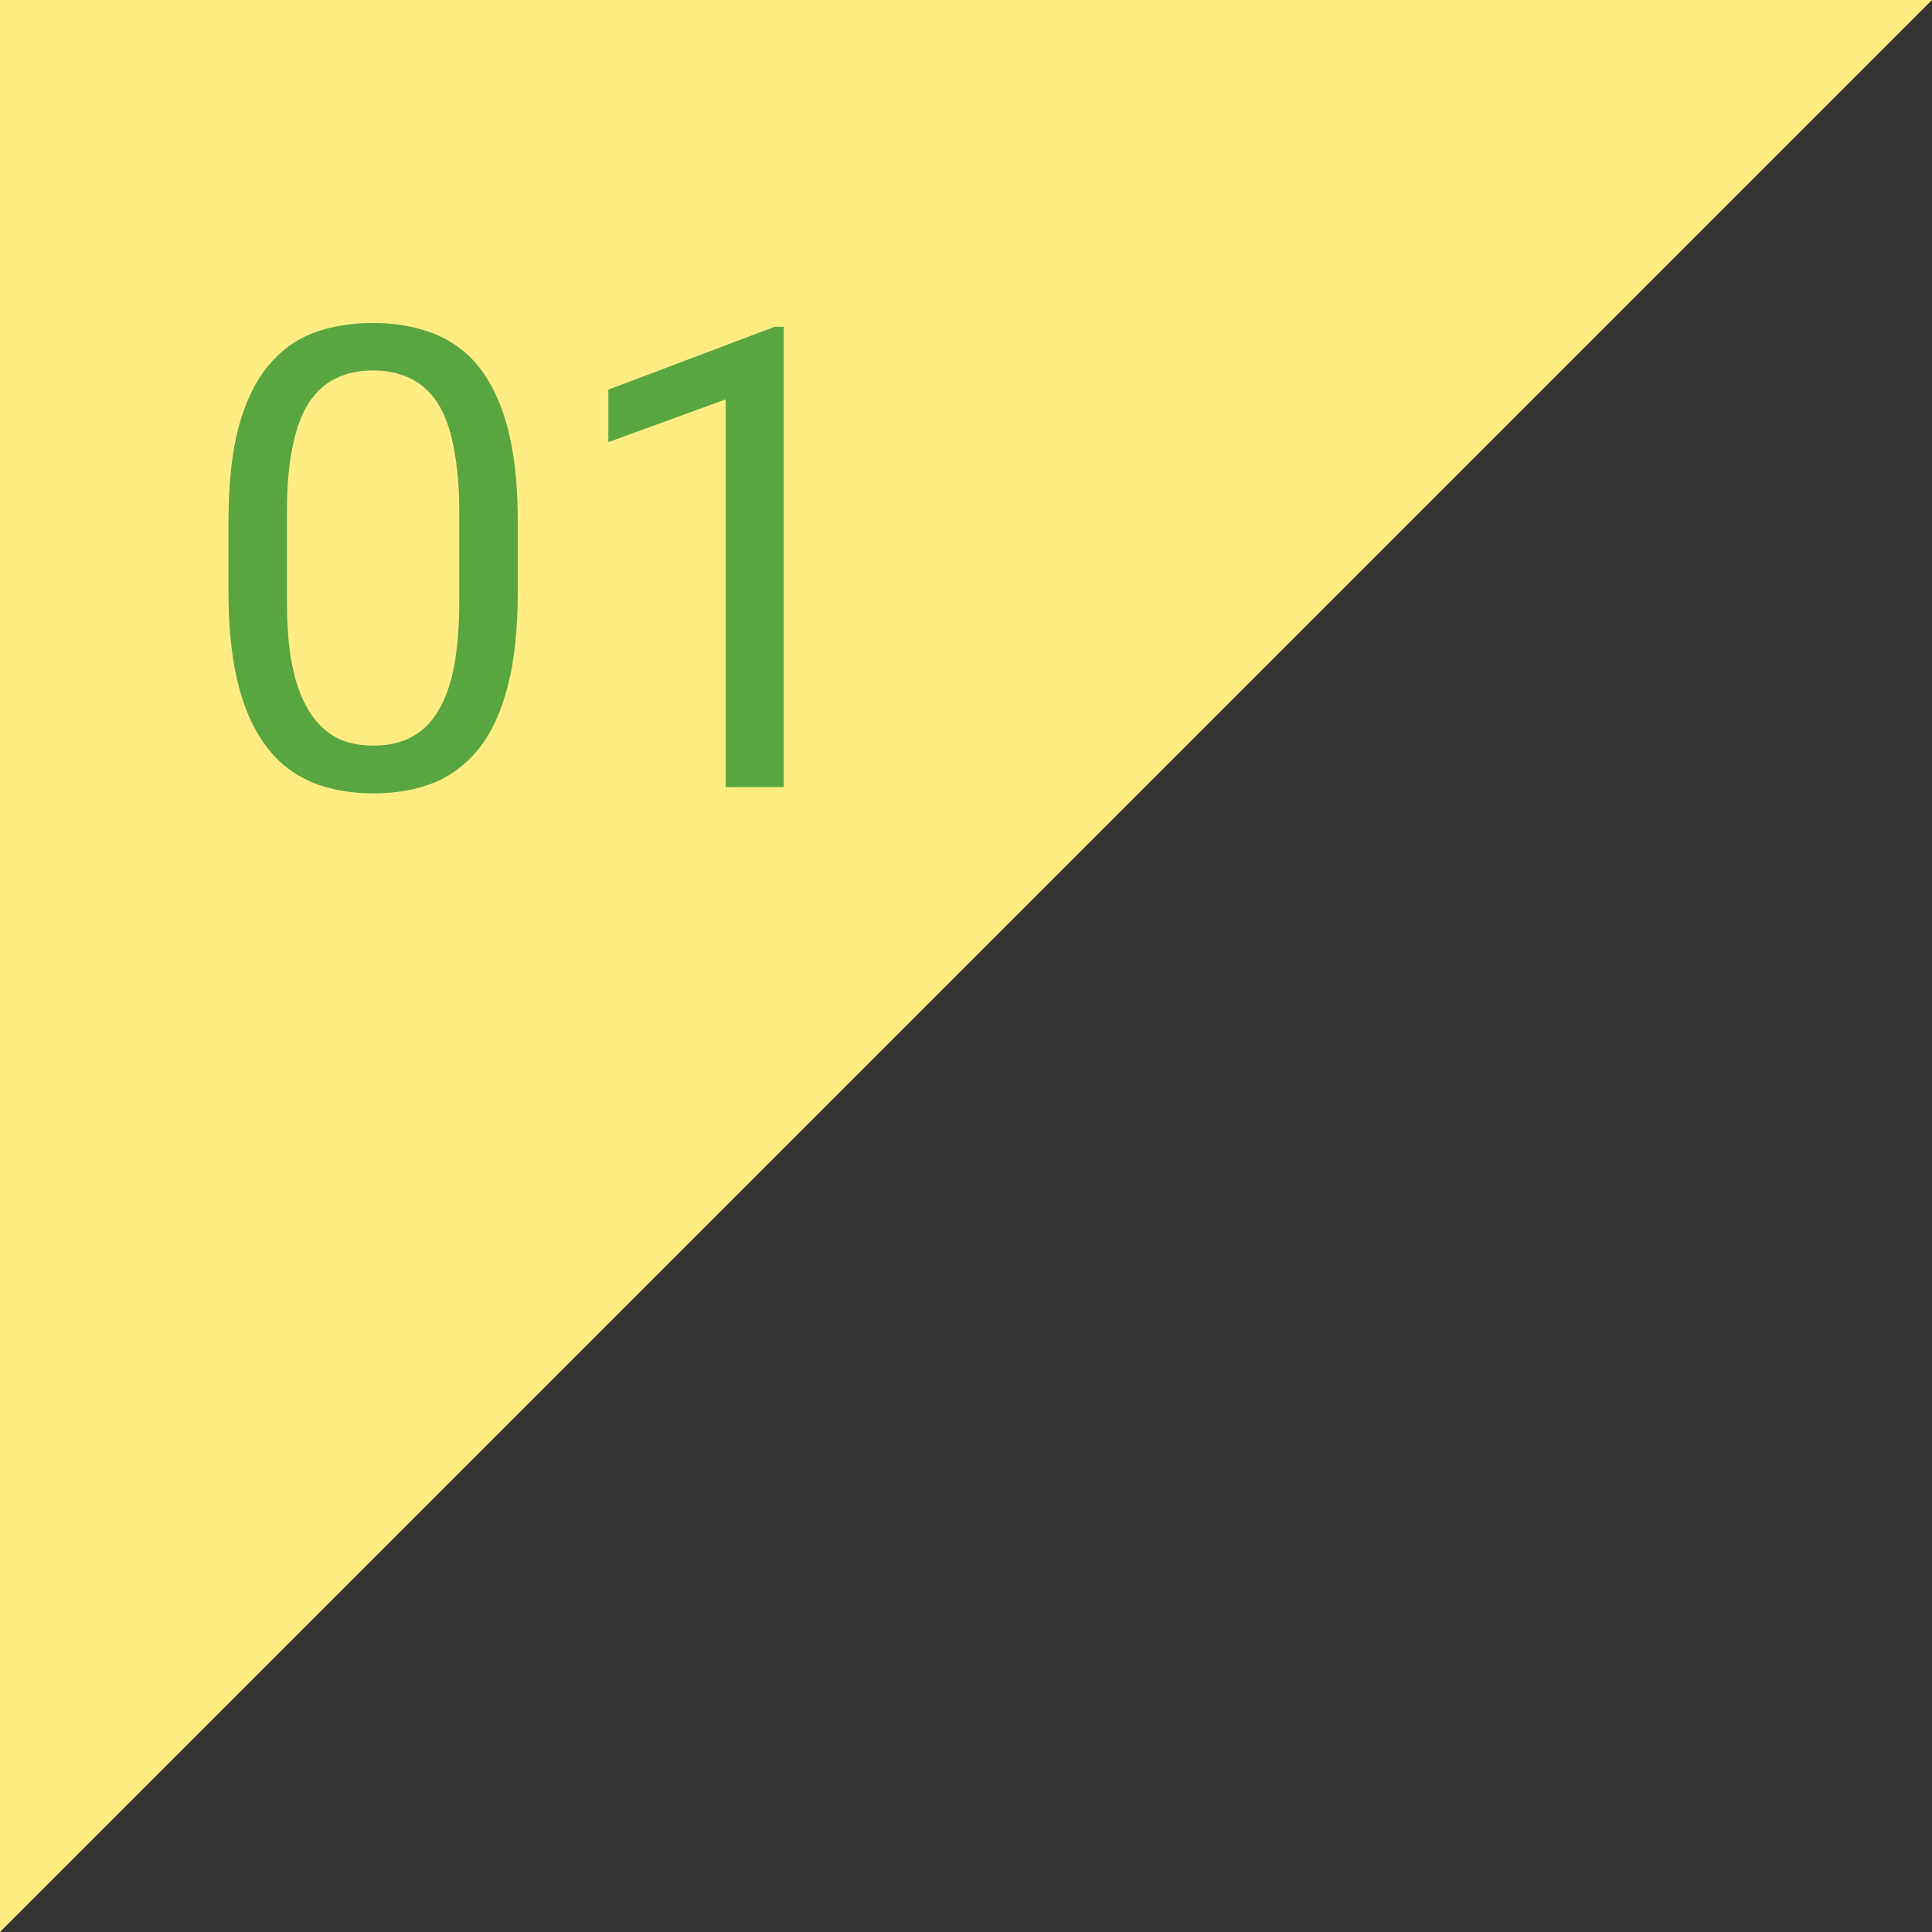 <svg width="54" height="54" viewBox="0 0 54 54" fill="none" xmlns="http://www.w3.org/2000/svg">
<rect x="0" y="0" width="54" height="54" fill="#333333" stroke="none"/>
<path d="M0 54V0H54L0 54Z" fill="#FFED84"/>
<path d="M21.907 9.133V22H20.281V11.163L17.003 12.358V10.891L21.652 9.133H21.907Z" fill="#59A641"/>
<path d="M14.472 14.582V16.533C14.472 17.582 14.378 18.467 14.19 19.188C14.003 19.908 13.733 20.488 13.382 20.928C13.03 21.367 12.605 21.686 12.107 21.886C11.615 22.079 11.059 22.176 10.438 22.176C9.945 22.176 9.491 22.114 9.075 21.991C8.659 21.868 8.284 21.672 7.95 21.402C7.622 21.127 7.341 20.77 7.106 20.33C6.872 19.891 6.693 19.357 6.57 18.73C6.447 18.104 6.386 17.371 6.386 16.533V14.582C6.386 13.533 6.479 12.654 6.667 11.945C6.86 11.236 7.133 10.668 7.484 10.24C7.836 9.807 8.258 9.496 8.75 9.309C9.248 9.121 9.805 9.027 10.42 9.027C10.918 9.027 11.375 9.089 11.791 9.212C12.213 9.329 12.588 9.52 12.916 9.783C13.244 10.041 13.523 10.387 13.751 10.82C13.985 11.248 14.164 11.773 14.287 12.394C14.41 13.015 14.472 13.744 14.472 14.582ZM12.837 16.797V14.31C12.837 13.735 12.802 13.231 12.731 12.798C12.667 12.358 12.57 11.983 12.441 11.673C12.312 11.362 12.148 11.11 11.949 10.917C11.756 10.724 11.53 10.583 11.273 10.495C11.021 10.401 10.736 10.354 10.42 10.354C10.033 10.354 9.69 10.428 9.392 10.574C9.093 10.715 8.841 10.94 8.636 11.251C8.437 11.562 8.284 11.969 8.179 12.473C8.073 12.977 8.021 13.589 8.021 14.31V16.797C8.021 17.371 8.053 17.878 8.117 18.317C8.188 18.757 8.29 19.138 8.425 19.46C8.56 19.776 8.724 20.037 8.917 20.242C9.11 20.447 9.333 20.6 9.585 20.699C9.843 20.793 10.127 20.84 10.438 20.84C10.836 20.84 11.185 20.764 11.483 20.611C11.782 20.459 12.031 20.222 12.23 19.899C12.435 19.571 12.588 19.152 12.688 18.643C12.787 18.127 12.837 17.512 12.837 16.797Z" fill="#59A641"/>
</svg>
